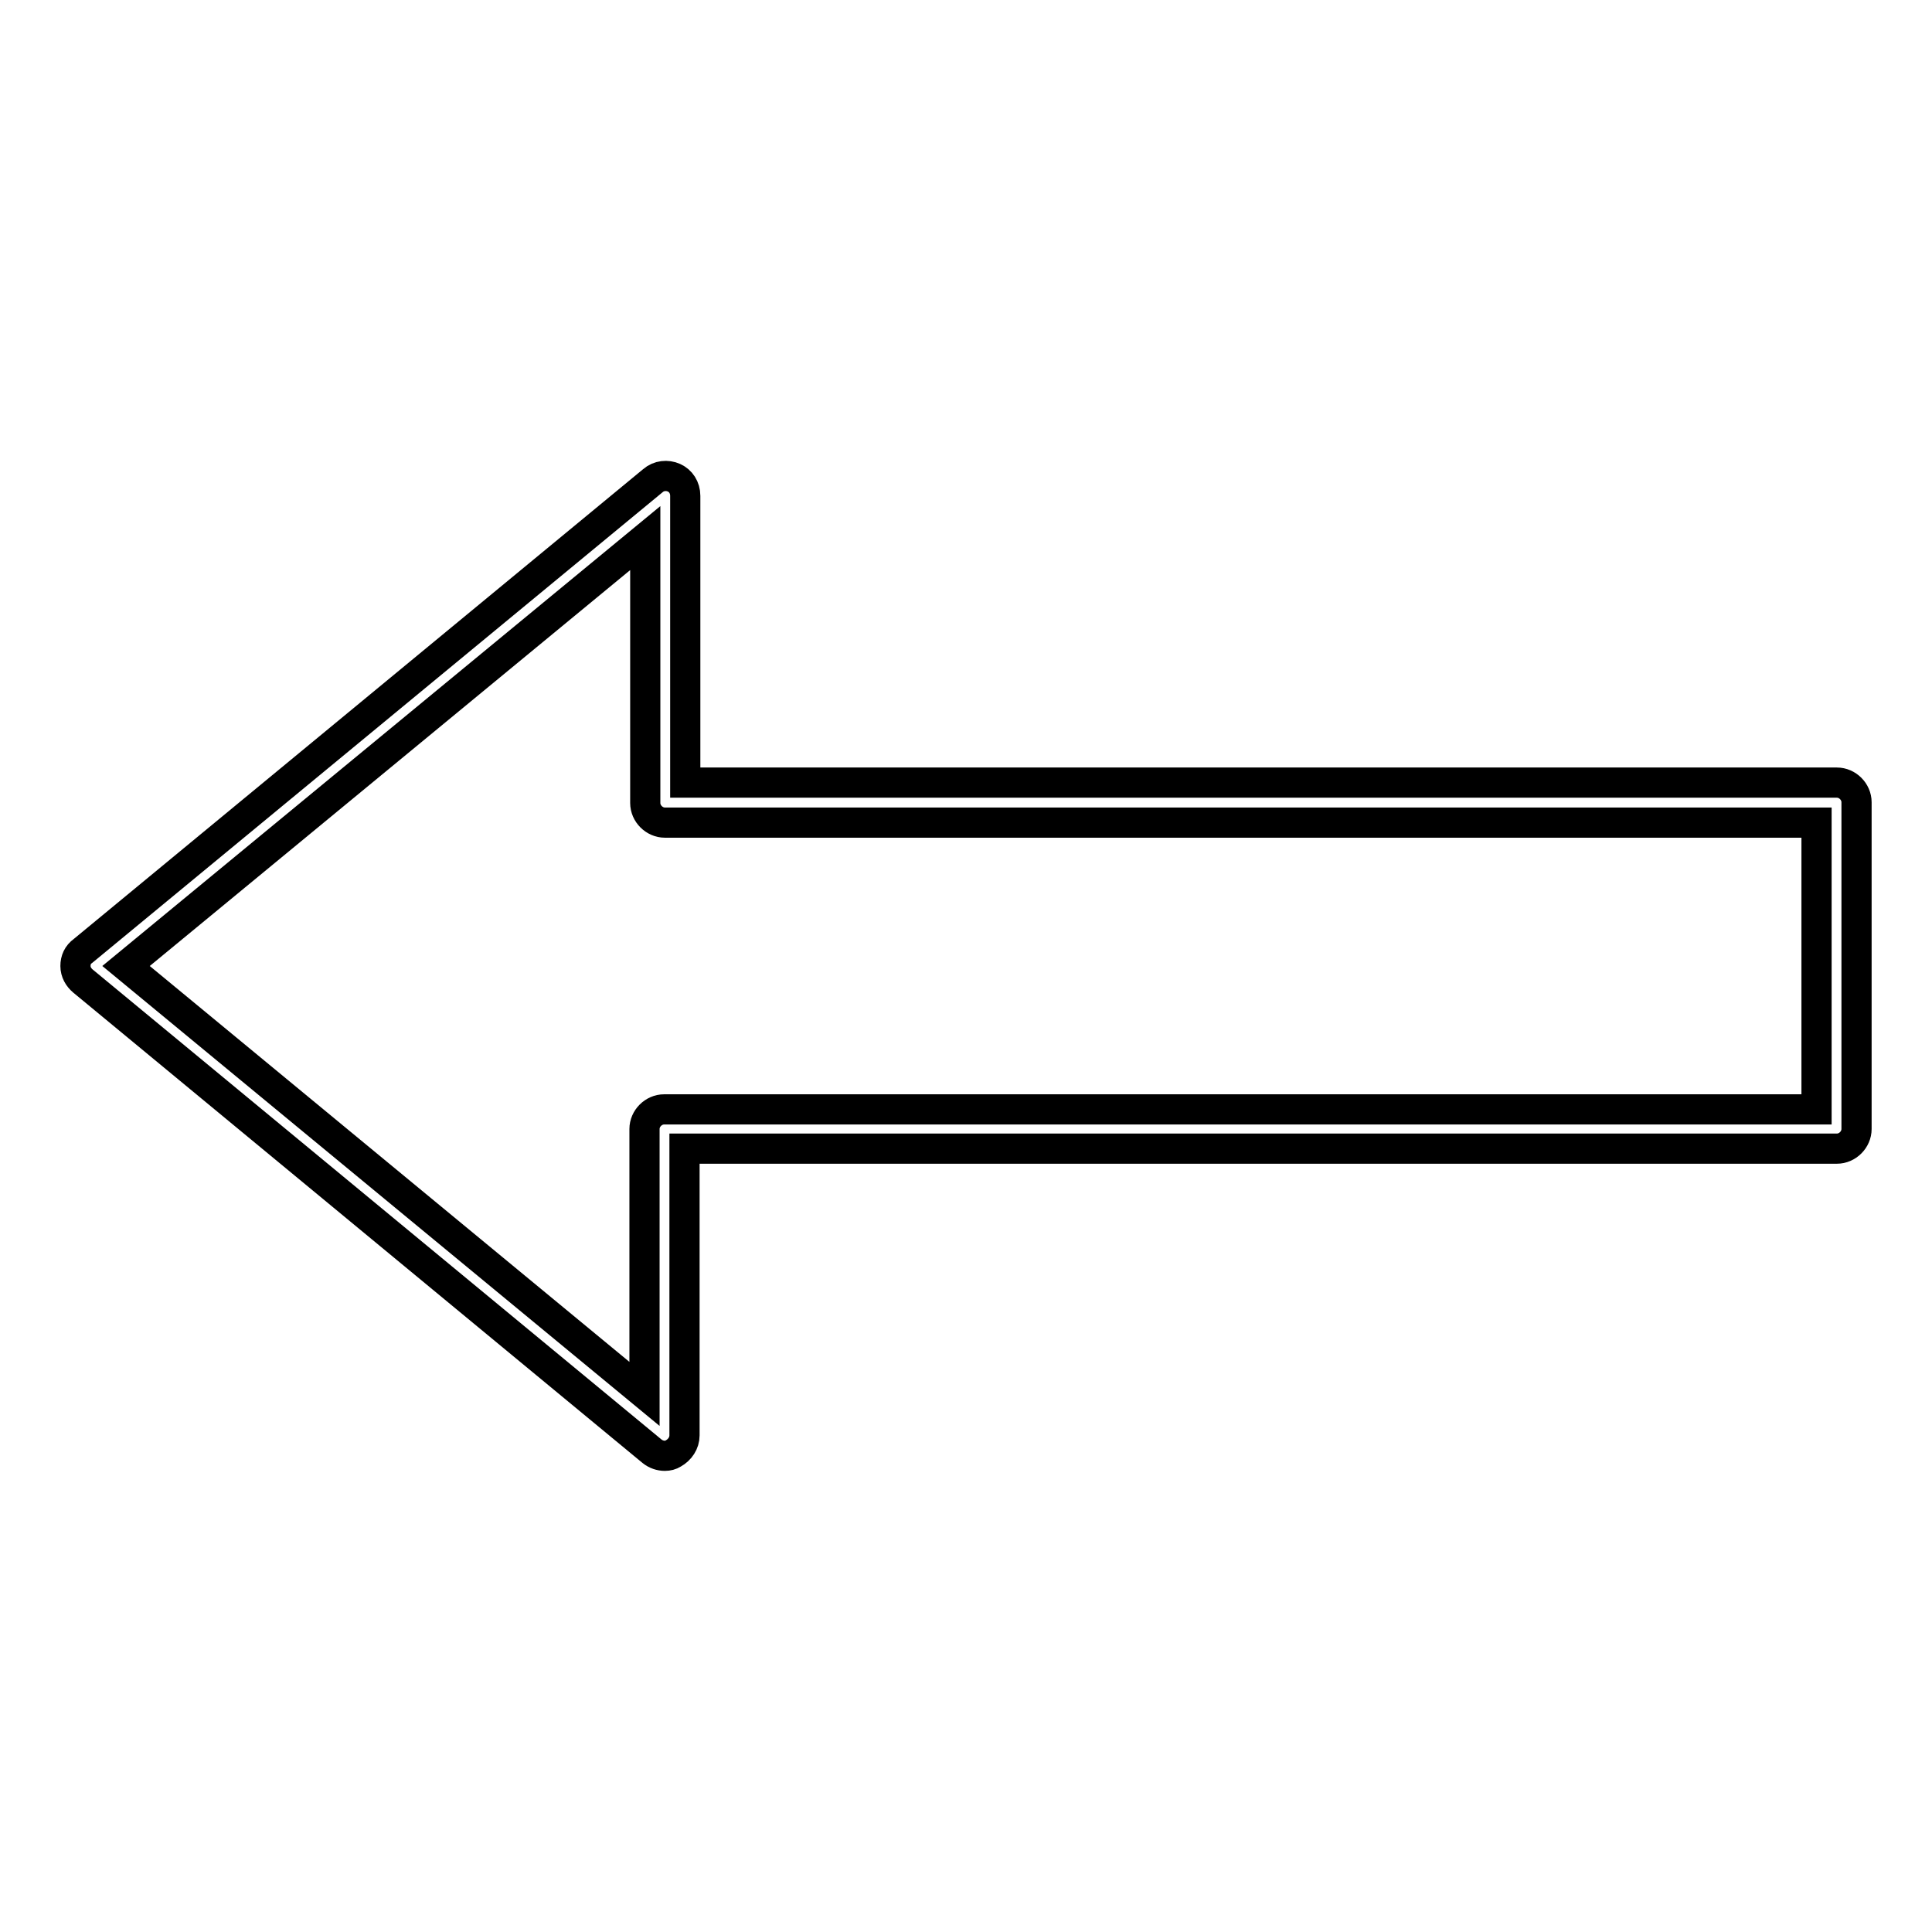 <?xml version="1.0" encoding="utf-8"?>
<!-- Svg Vector Icons : http://www.onlinewebfonts.com/icon -->
<!DOCTYPE svg PUBLIC "-//W3C//DTD SVG 1.1//EN" "http://www.w3.org/Graphics/SVG/1.1/DTD/svg11.dtd">
<svg version="1.1" xmlns="http://www.w3.org/2000/svg" xmlns:xlink="http://www.w3.org/1999/xlink" x="0px" y="0px" viewBox="0 0 256 256" enable-background="new 0 0 256 256" xml:space="preserve">
<g><g><path stroke-width="4" fill-opacity="0" stroke="#000000"  d="M88.1,192.9c-0.6,0-1.2-0.2-1.7-0.6L11,130c-0.6-0.5-1-1.2-1-2c0-0.8,0.3-1.5,1-2l75.5-62.3c0.8-0.7,1.9-0.8,2.8-0.4c0.9,0.4,1.5,1.3,1.5,2.4v38h152.6c1.4,0,2.6,1.2,2.6,2.6v43.3c0,1.4-1.2,2.6-2.6,2.6H90.7v38c0,1-0.6,1.9-1.5,2.4C88.9,192.8,88.5,192.9,88.1,192.9L88.1,192.9z M16.7,128l68.7,56.7v-35.1c0-1.4,1.2-2.6,2.6-2.6h152.7v-38H88.1c-1.4,0-2.6-1.2-2.6-2.6V71.3L16.7,128L16.7,128z"/></g></g>
</svg>